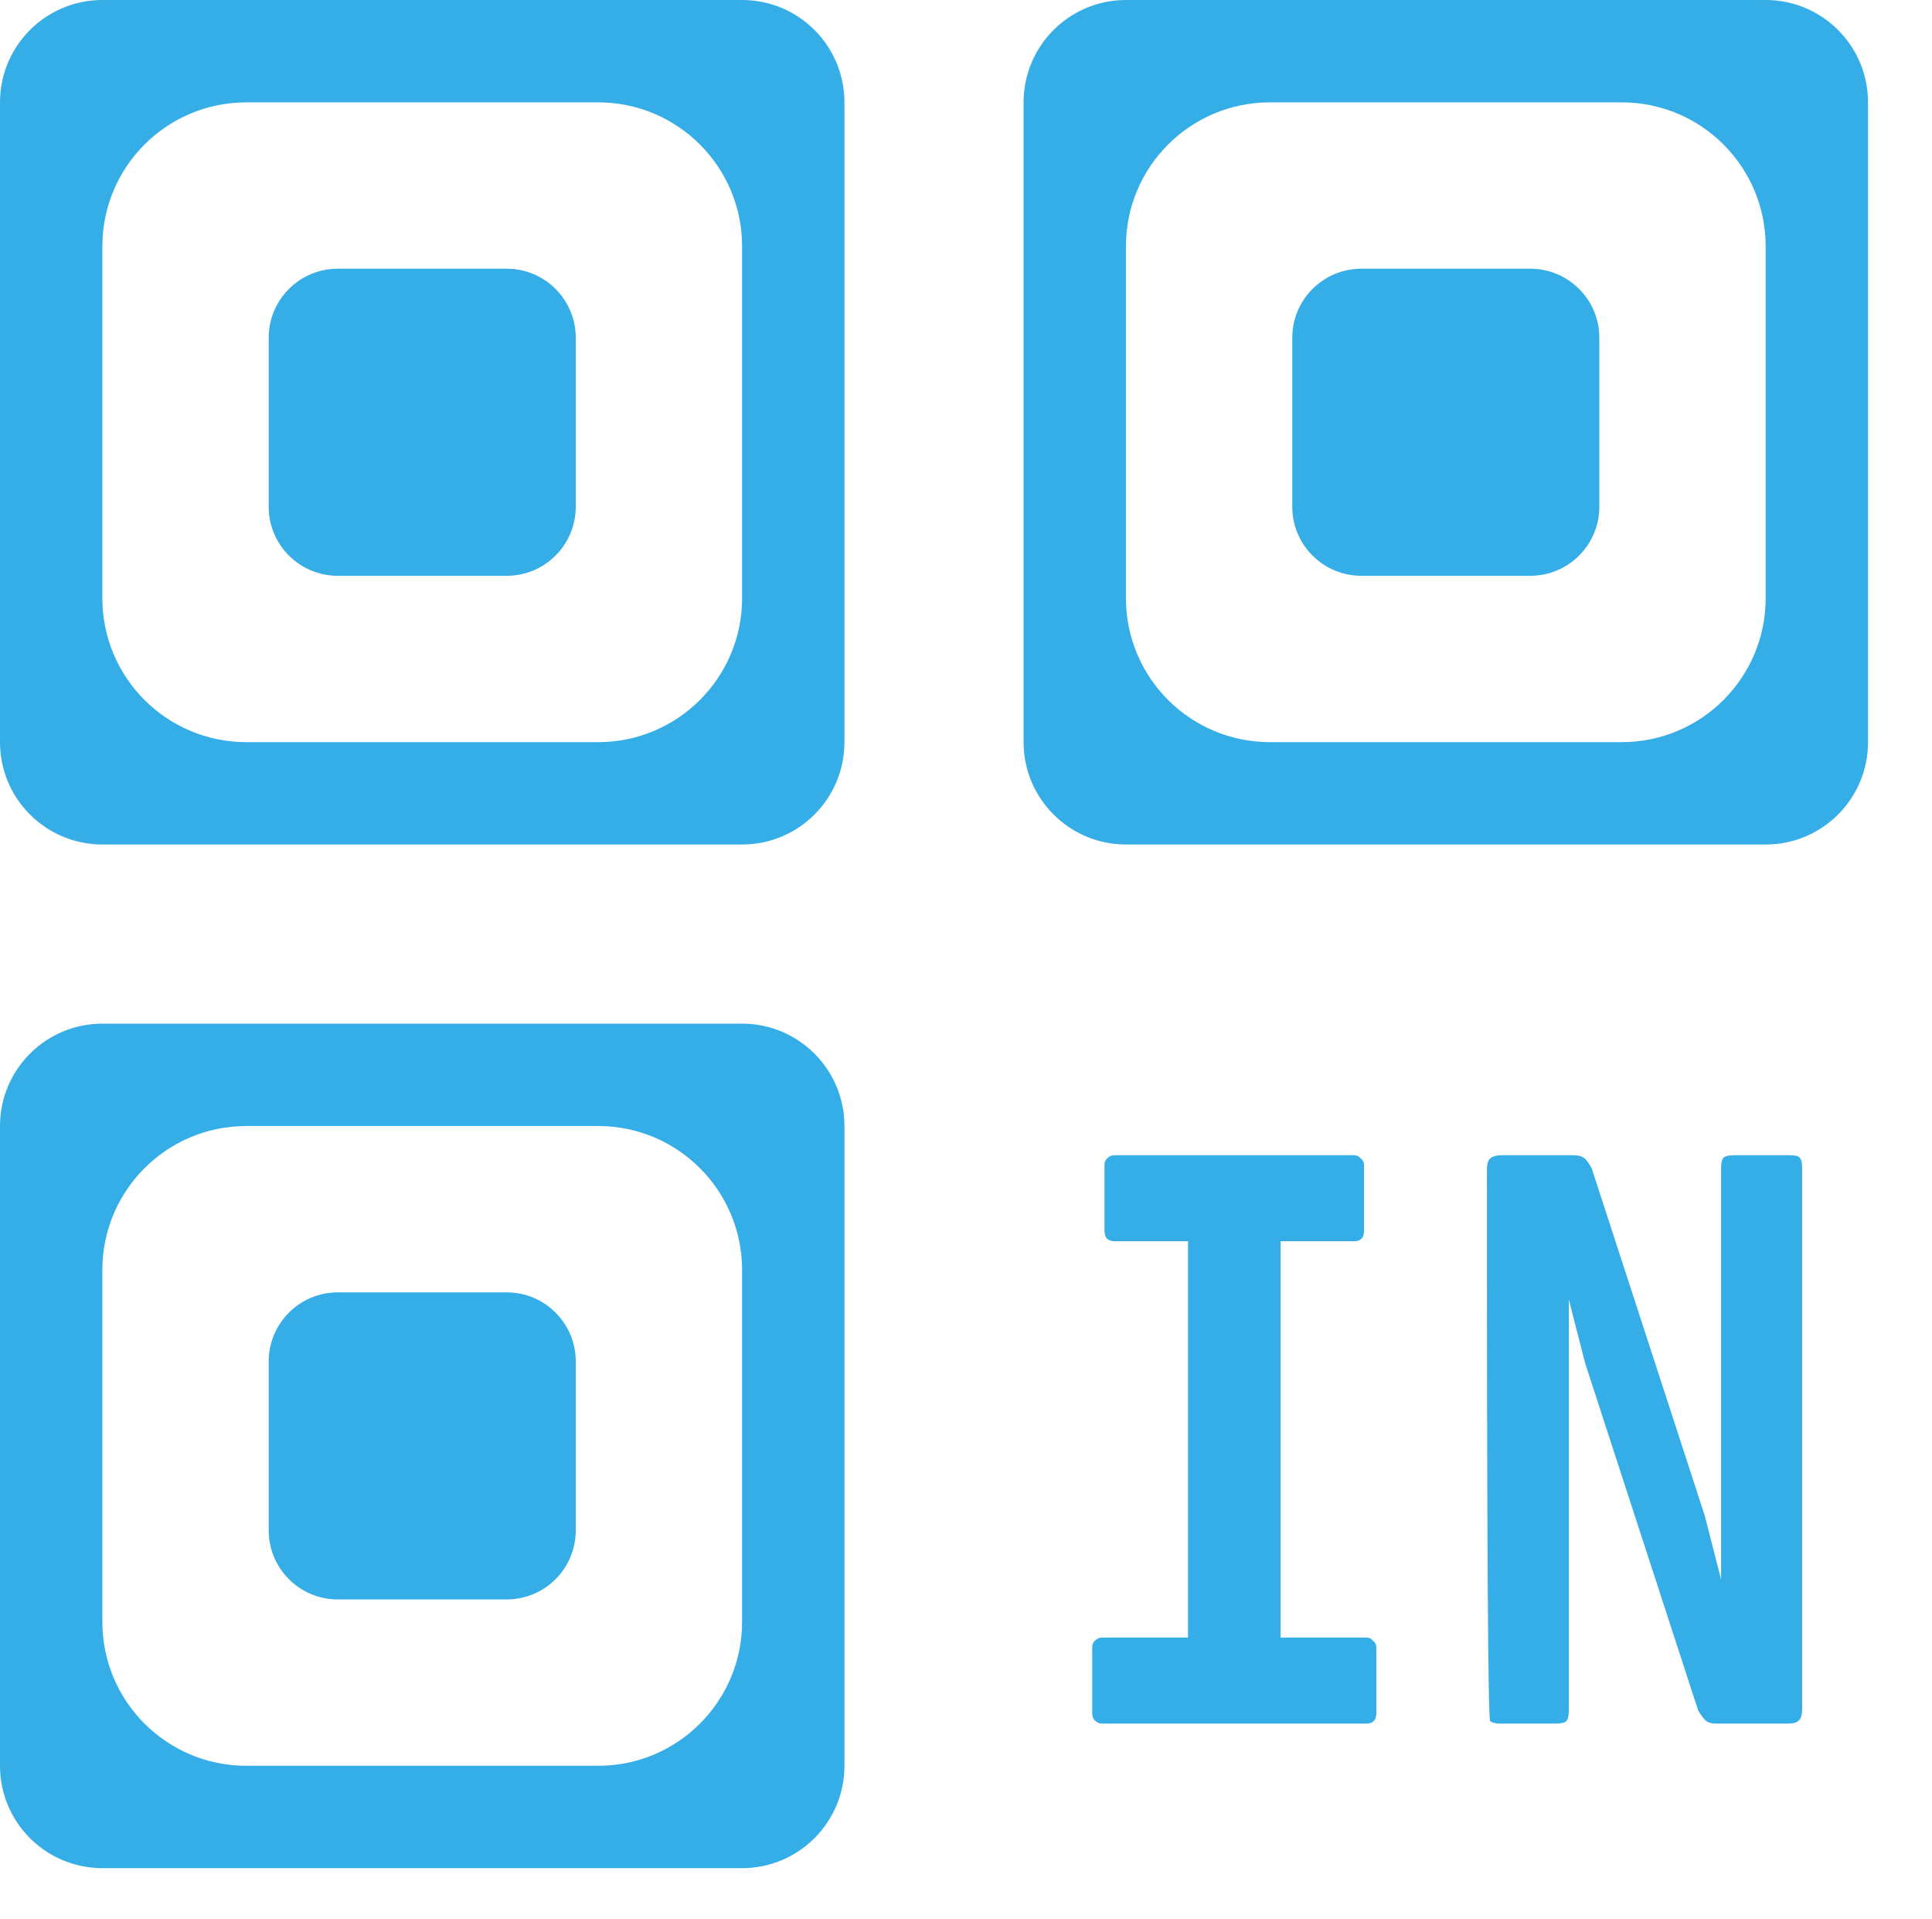 <svg xmlns="http://www.w3.org/2000/svg" width="302" height="300" fill="none"><path fill="#35AEE8" d="M116 160c8.837 0 16 7.163 16 16v100c0 8.837-7.163 16-16 16H16C7.163 292 2.6e-7 284.837 0 276V176c2.6e-7-8.837 7.163-16 16-16h100Zm-77.5 16C26.074 176 16 186.074 16 198.5v55c0 12.426 10.074 22.5 22.5 22.5h55c12.426 0 22.5-10.074 22.5-22.5v-55c0-12.426-10.074-22.5-22.5-22.5h-55Zm40.7 26c5.965 0 10.8 4.835 10.8 10.8v26.4c-0 5.965-4.835 10.8-10.8 10.8H52.8c-5.965 0-10.8-4.835-10.8-10.8v-26.4c0-5.965 4.835-10.8 10.8-10.8h26.4ZM276 0c8.837 0 16 7.163 16 16v100c0 8.837-7.163 16-16 16H176c-8.837 0-16-7.163-16-16V16C160 7.163 167.163 7.4e-7 176 0h100Zm-77.5 16C186.074 16 176 26.074 176 38.5v55c0 12.426 10.074 22.5 22.5 22.5h55c12.426 0 22.5-10.074 22.5-22.5v-55c0-12.426-10.074-22.5-22.5-22.5h-55Zm40.7 26c5.965 0 10.8 4.835 10.8 10.8v26.4c0 5.965-4.835 10.8-10.8 10.8h-26.4c-5.965-0-10.8-4.835-10.8-10.8V52.8c0-5.965 4.835-10.8 10.8-10.8h26.4ZM116 0c8.837 0 16 7.163 16 16v100c0 8.837-7.163 16-16 16H16C7.163 132 2.6e-7 124.837 0 116V16C2.6e-7 7.163 7.163 7.4e-7 16 0h100ZM38.5 16C26.074 16 16 26.074 16 38.5v55c0 12.426 10.074 22.5 22.5 22.5h55c12.426 0 22.5-10.074 22.5-22.5v-55C116 26.074 105.926 16 93.5 16h-55Zm40.7 26c5.965 0 10.8 4.835 10.8 10.8v26.4C90 85.165 85.165 90 79.2 90H52.8C46.835 90 42 85.165 42 79.2V52.8C42 46.835 46.835 42 52.8 42h26.4ZM172.264 269.4c-.427 0-.811-.171-1.152-.512-.256-.256-.384-.64-.384-1.152v-10.24c0-.427.128-.768.384-1.024.341-.341.725-.512 1.152-.512h13.44v-61.952h-11.52c-.427 0-.811-.128-1.152-.384-.256-.341-.384-.768-.384-1.28v-10.24c0-.427.128-.768.384-1.024.341-.341.725-.512 1.152-.512h37.504c.427 0 .768.171 1.024.512.341.256.512.597.512 1.024v10.24c0 1.109-.512 1.664-1.536 1.664h-11.52v61.952h13.44c.427 0 .768.171 1.024.512.341.256.512.597.512 1.024v10.24c0 1.109-.512 1.664-1.536 1.664h-41.344Zm96 0c-.683 0-1.195-.128-1.536-.384-.341-.256-.768-.811-1.28-1.664l-17.664-54.272-2.56-9.984v64.256c0 .853-.128 1.408-.384 1.664s-.811.384-1.664.384h-8.704c-.683 0-1.195-.128-1.536-.384-.341-.256-.512-28.928-.512-86.016 0-1.024.171-1.664.512-1.92.341-.341.981-.512 1.92-.512h11.136c.683 0 1.195.128 1.536.384.341.171.768.725 1.28 1.664l17.664 54.272 2.56 9.984v-64.256c0-.853.128-1.408.384-1.664s.811-.384 1.664-.384h8.704c.853 0 1.365.128 1.536.384.256.256.384.811.384 1.664v84.352c0 1.024-.171 1.664-.512 1.92-.256.341-.853.512-1.792.512h-11.136Z"/></svg>